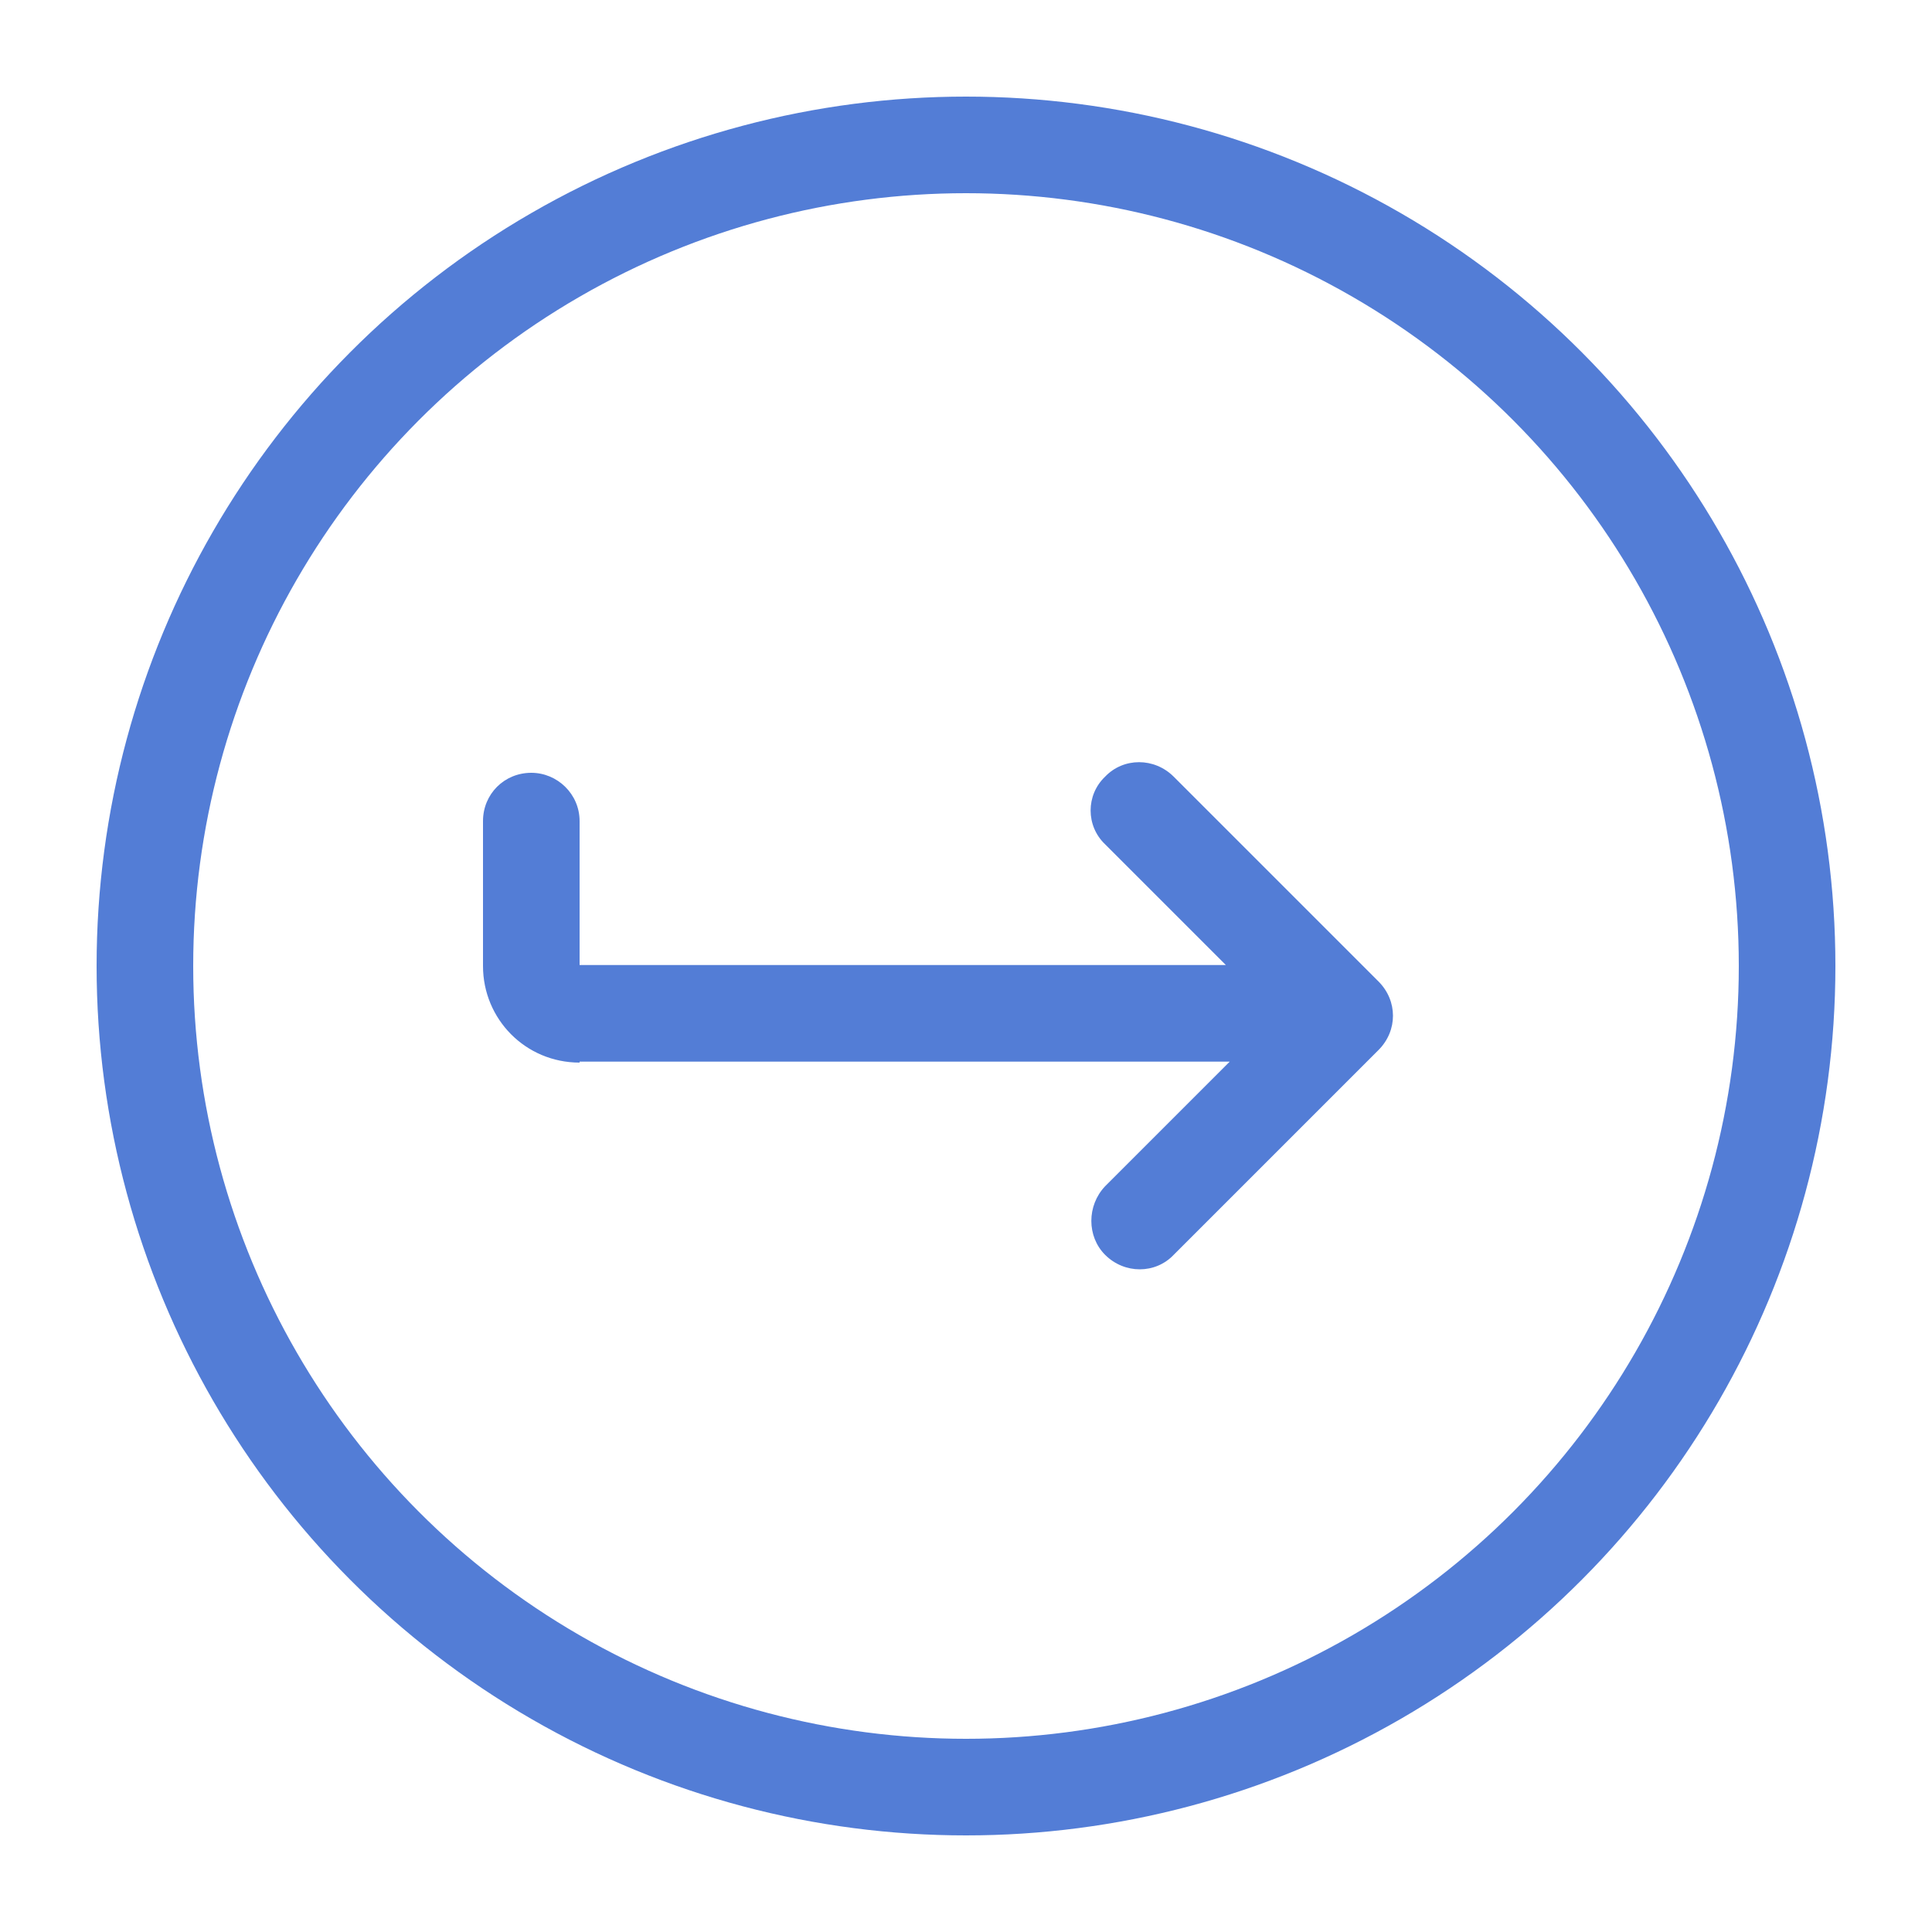 <svg viewBox="0 0 20 20" xmlns="http://www.w3.org/2000/svg">
<circle cx="10" cy="10" r="8.5" fill="none" stroke="#537DD6" stroke-width="1"/>
<path d="M11.44 8.04C11.63 7.84 11.95 7.84 12.15 8.04L14.25 10.14C14.26 10.15 14.27 10.16 14.27 10.16C14.47 10.36 14.47 10.67 14.27 10.87L12.15 12.99C11.96 13.19 11.64 13.19 11.44 12.99C11.25 12.80 11.25 12.48 11.44 12.28L12.73 10.99H6V11C5.44 11 5 10.55 5 10V9.99V8.5C5 8.22 5.22 8 5.5 8C5.77 8 6 8.22 6 8.5V9.99H12.69L11.44 8.74C11.24 8.55 11.24 8.23 11.44 8.04Z" fill="#537DD6"/>
</svg>